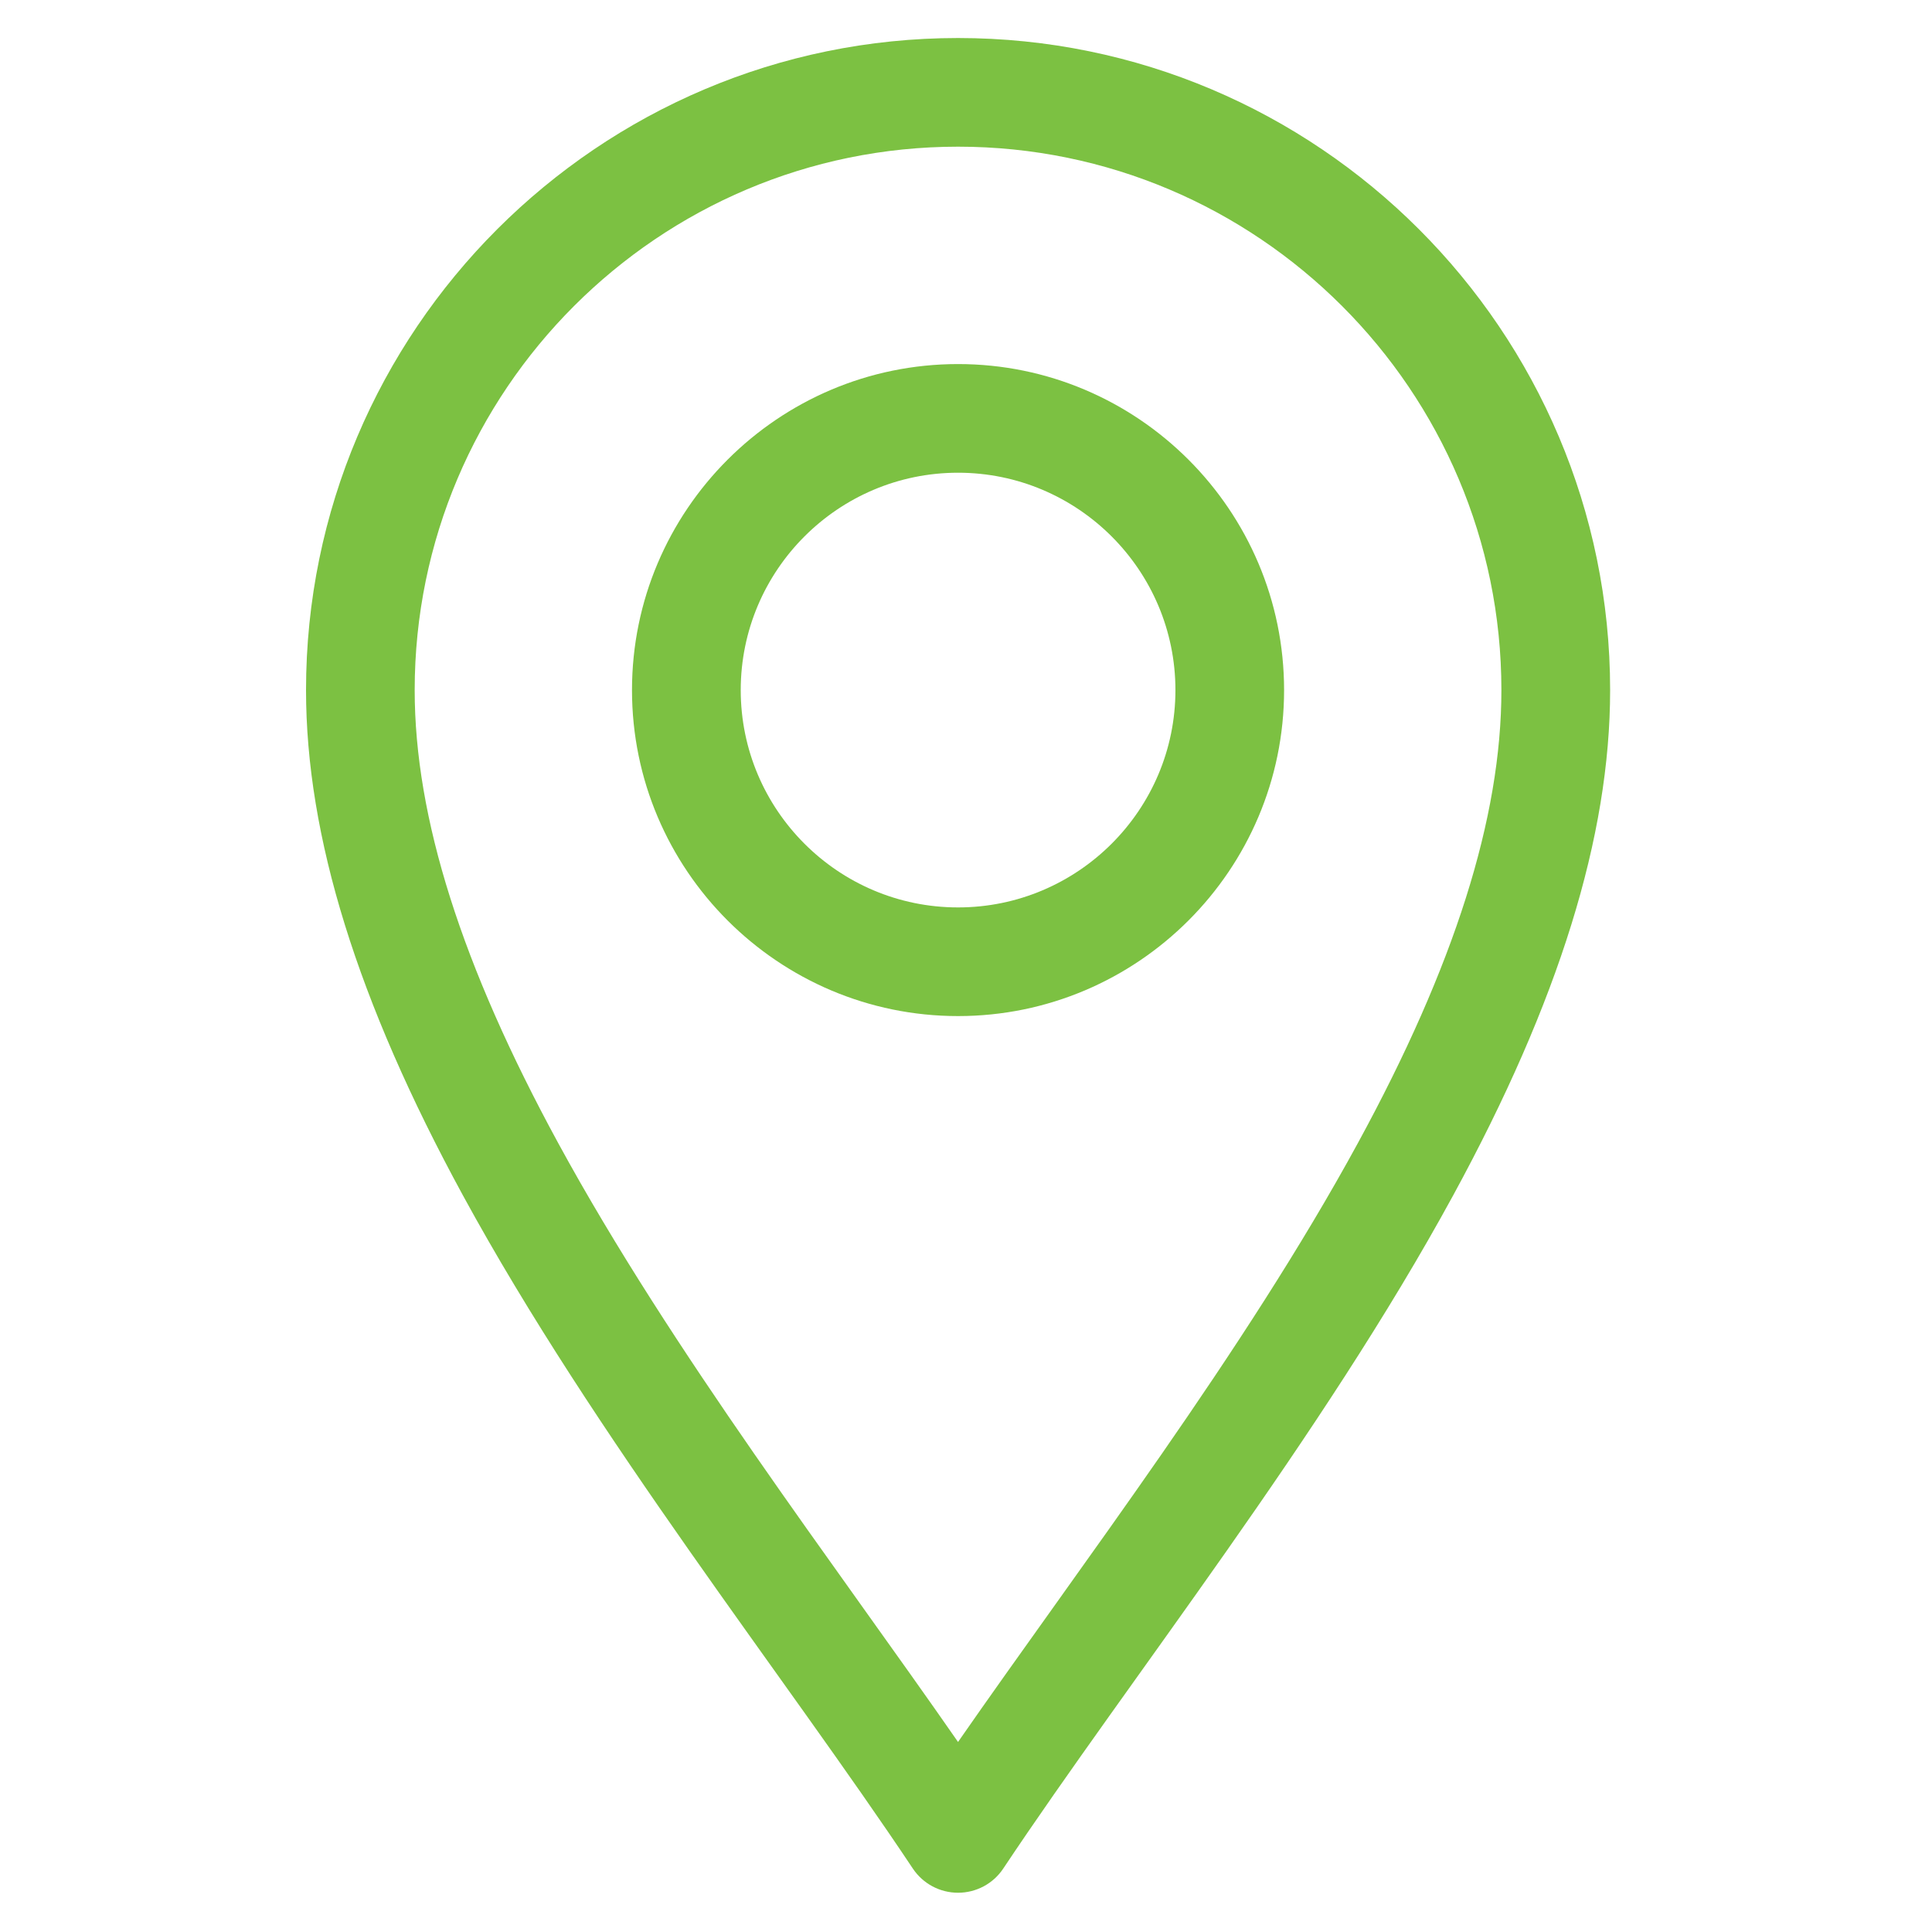 <svg width="25" height="25" viewBox="0 0 25 25" fill="none" xmlns="http://www.w3.org/2000/svg">
<g clip-path="url(#clip0_193_8567)">
<path d="M11.812 24.179C11.943 24.375 12.162 24.492 12.397 24.492C12.632 24.492 12.852 24.375 12.982 24.179C14.646 21.683 17.097 18.601 18.805 15.466C20.171 12.959 20.835 10.821 20.835 8.93C20.835 4.277 17.05 0.492 12.397 0.492C7.745 0.492 3.96 4.277 3.96 8.93C3.96 10.821 4.624 12.959 5.989 15.466C7.696 18.598 10.152 21.688 11.812 24.179ZM12.397 1.898C16.274 1.898 19.428 5.053 19.428 8.93C19.428 10.58 18.821 12.498 17.57 14.793C16.098 17.495 13.997 20.236 12.397 22.541C10.797 20.237 8.696 17.495 7.224 14.793C5.974 12.498 5.366 10.58 5.366 8.93C5.366 5.053 8.52 1.898 12.397 1.898Z" fill="#7CC142"/>
<path d="M12.397 13.148C14.723 13.148 16.616 11.256 16.616 8.93C16.616 6.603 14.723 4.711 12.397 4.711C10.071 4.711 8.178 6.603 8.178 8.93C8.178 11.256 10.071 13.148 12.397 13.148ZM12.397 6.117C13.948 6.117 15.21 7.379 15.21 8.93C15.21 10.48 13.948 11.742 12.397 11.742C10.846 11.742 9.585 10.48 9.585 8.93C9.585 7.379 10.846 6.117 12.397 6.117Z" fill="#7CC142"/>
</g>
<defs>
<clipPath id="clip0_193_8567">
<rect width="24" height="24" fill="white" transform="translate(0.397 0.496)"/>
</clipPath>
</defs>
</svg>
